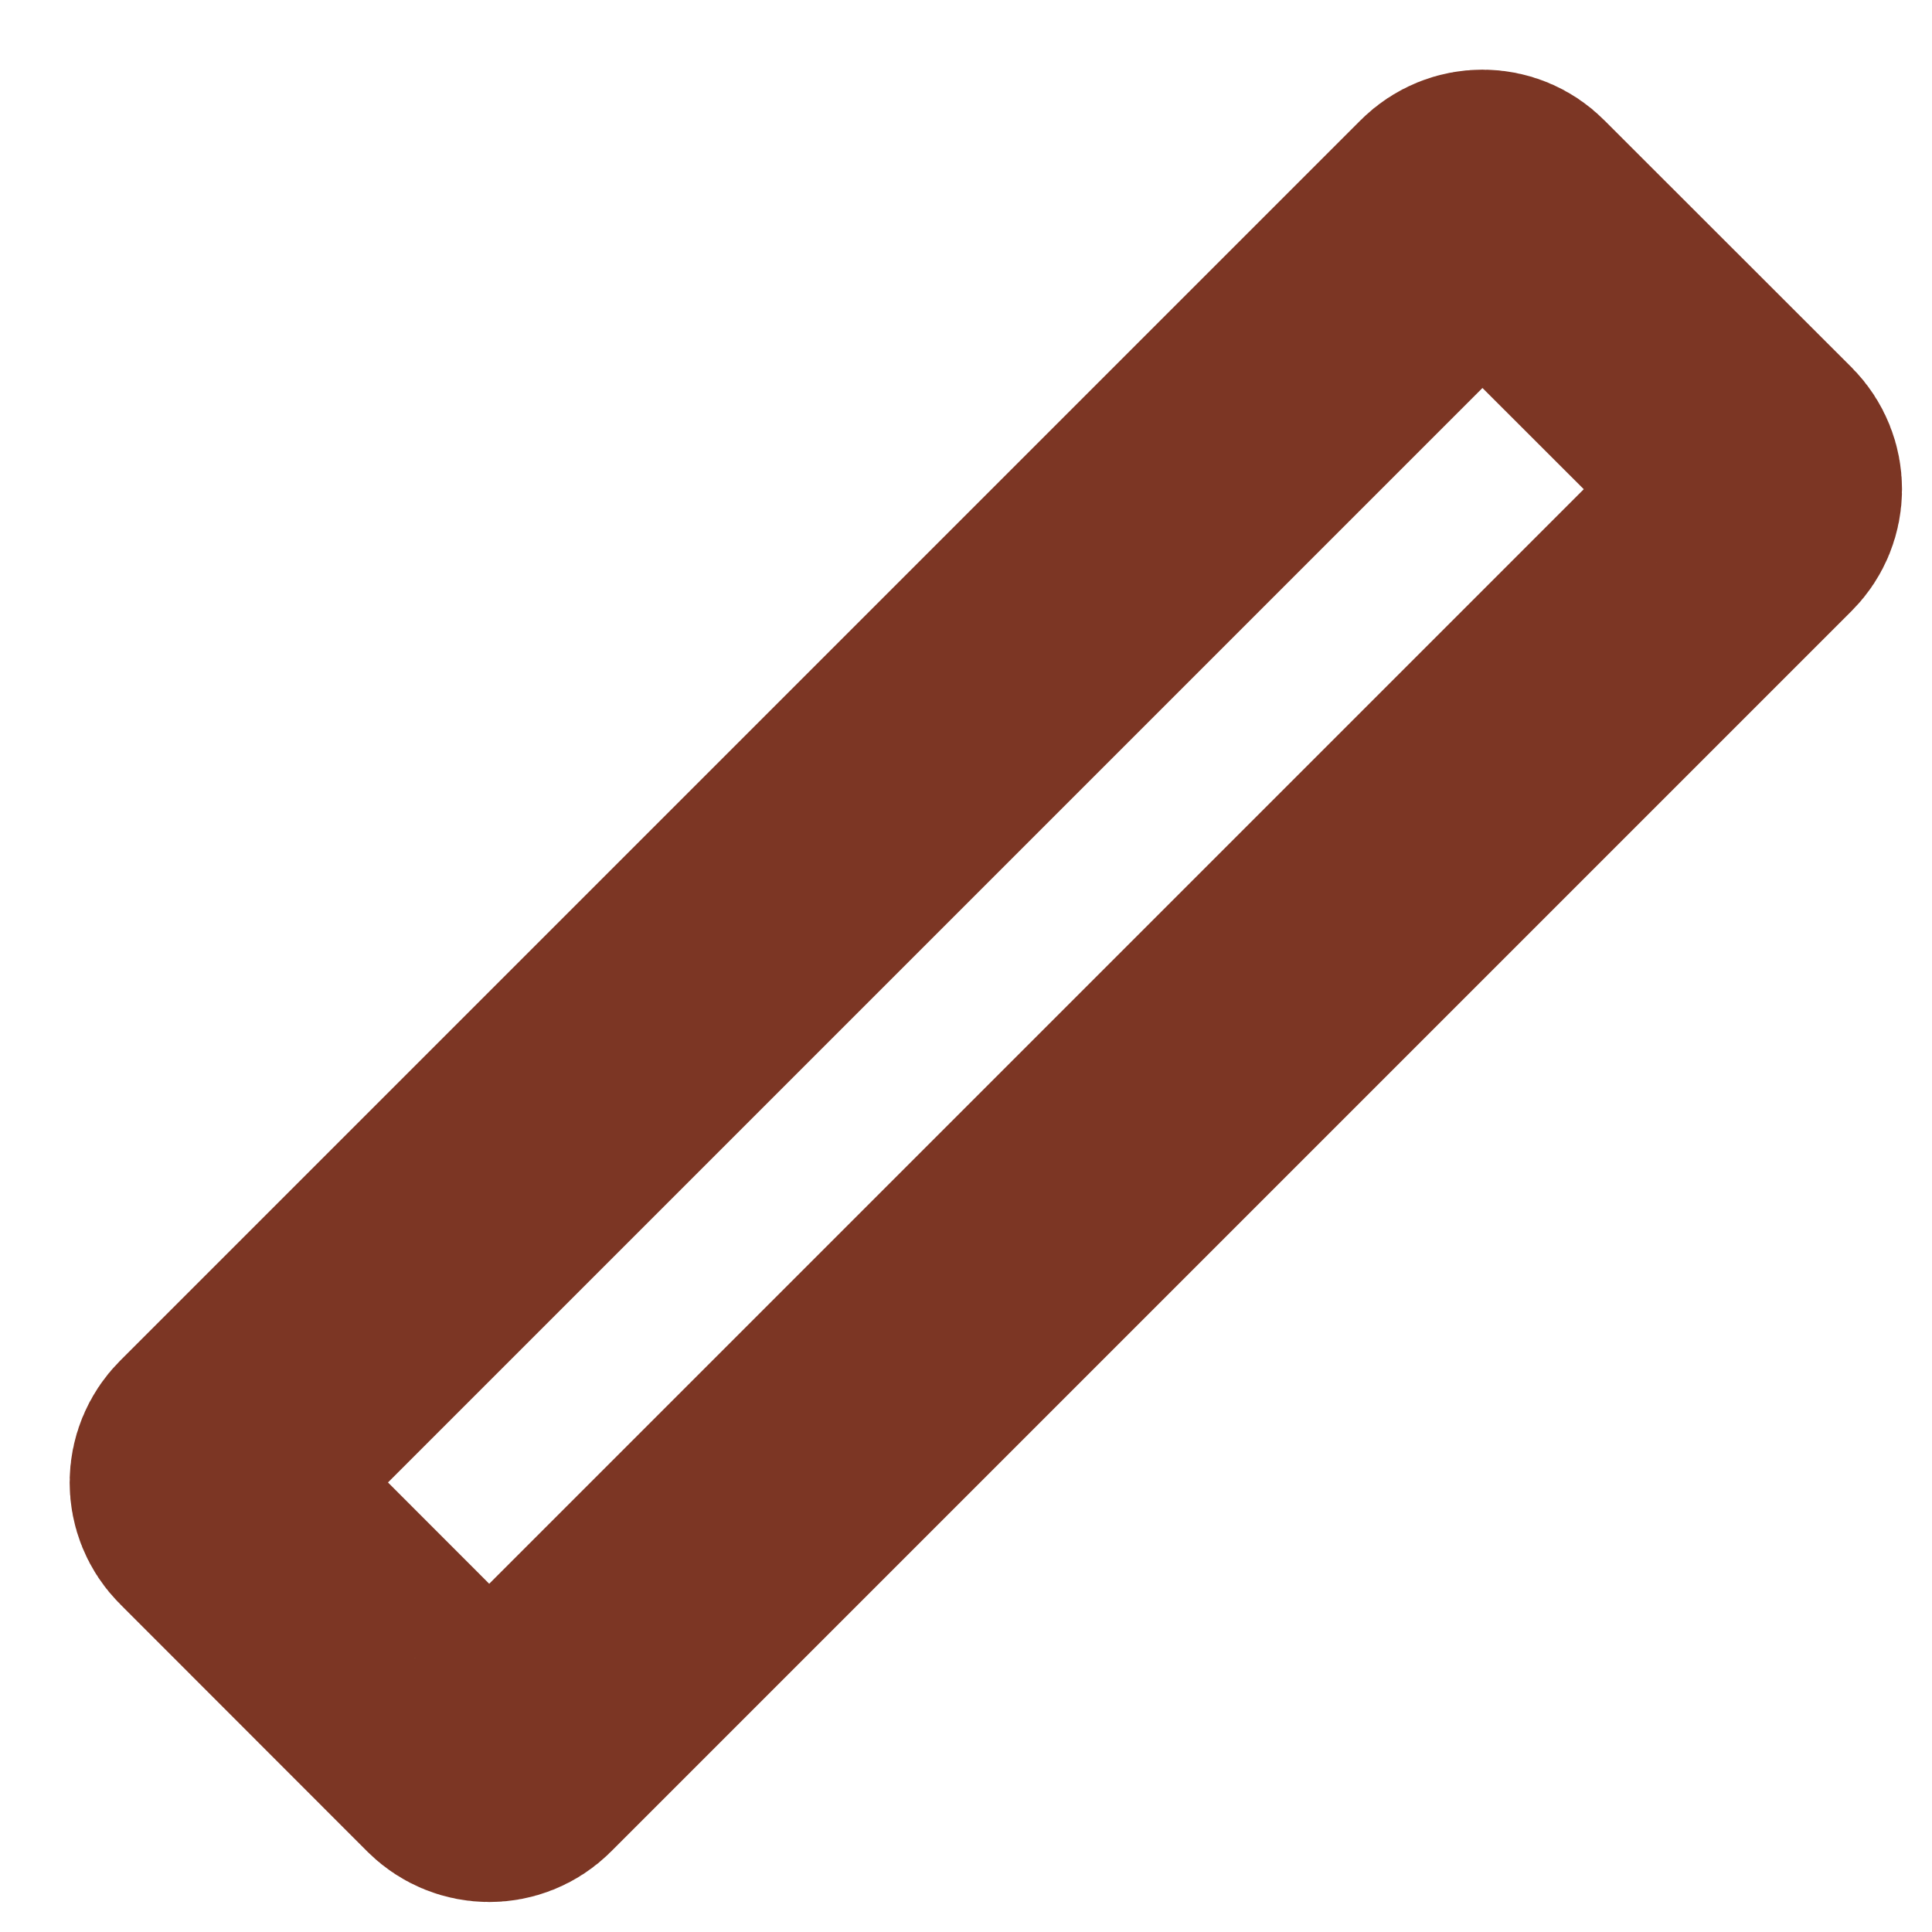 <?xml version="1.0" encoding="utf-8"?>
<svg xmlns="http://www.w3.org/2000/svg" fill="none" height="100%" overflow="visible" preserveAspectRatio="none" style="display: block;" viewBox="0 0 10 10" width="100%">
<path d="M9.08 2.658L2.658 9.08C2.589 9.149 2.476 9.149 2.406 9.08L1.126 7.799C1.056 7.73 1.056 7.617 1.126 7.547L7.547 1.126C7.617 1.056 7.73 1.056 7.799 1.126L9.08 2.406C9.149 2.476 9.149 2.589 9.08 2.658Z" id="Vector 84" stroke="#7C3624" stroke-width="1.426"/>
</svg>